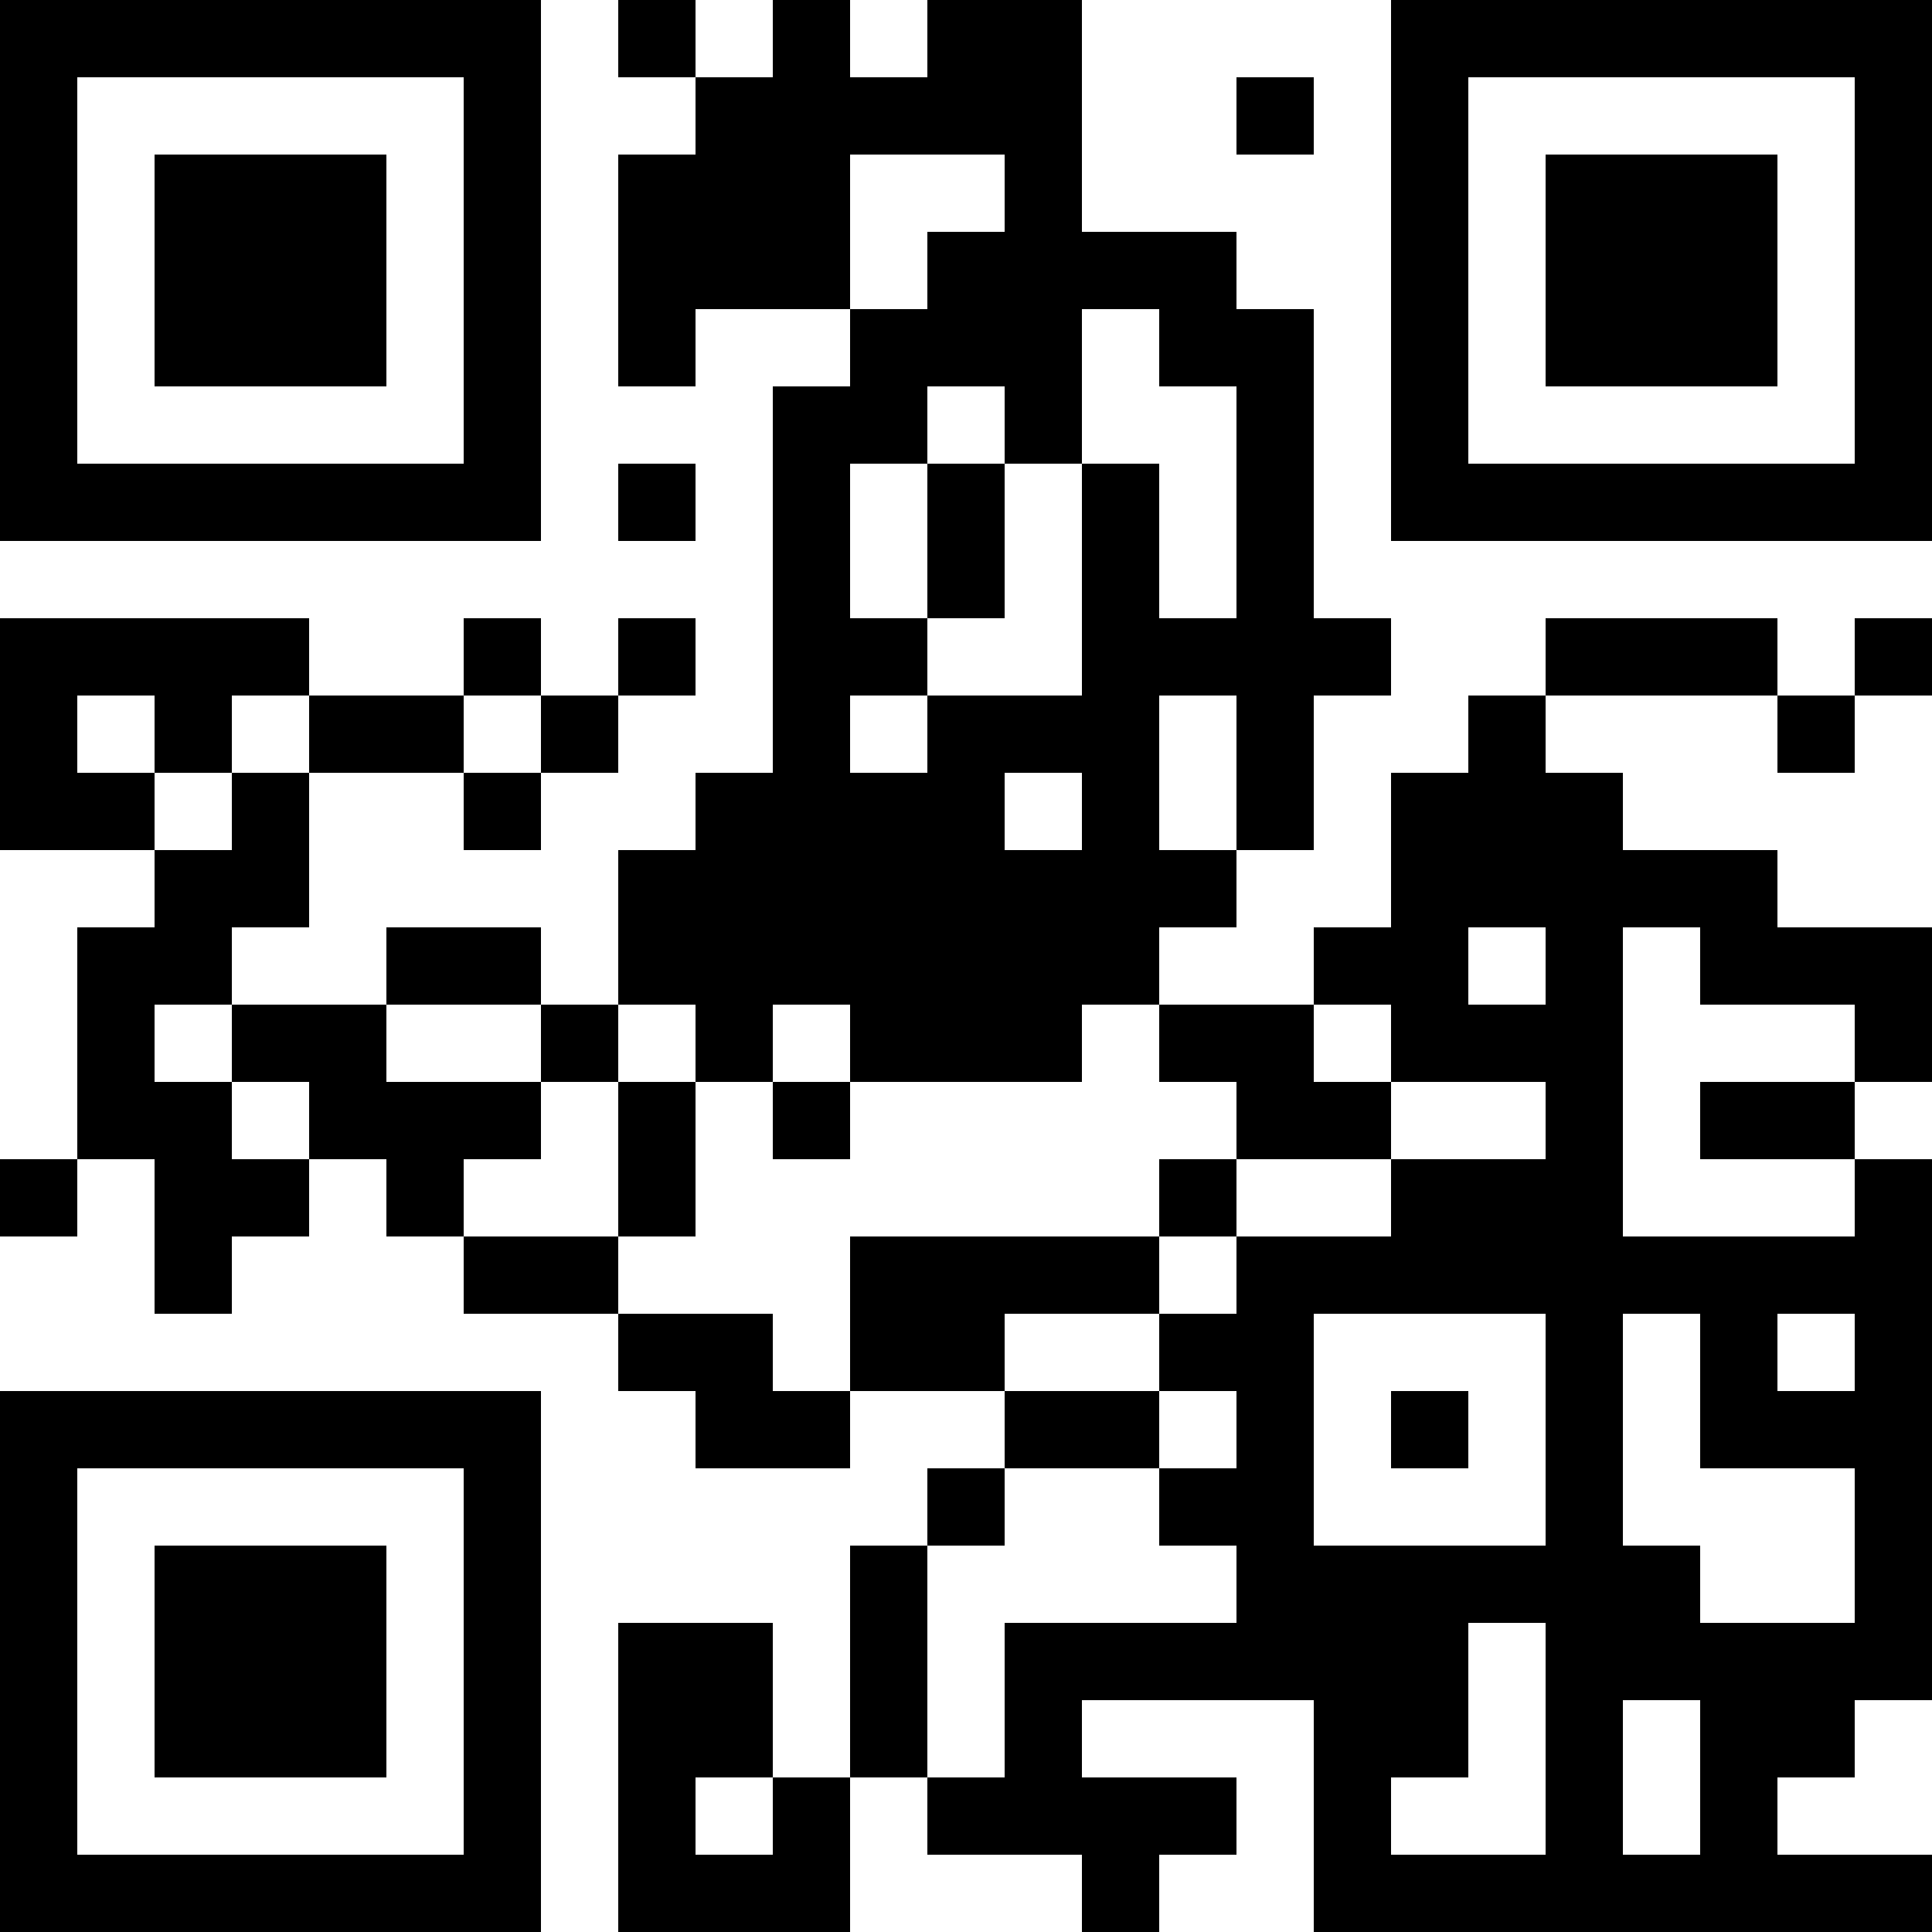 <?xml version="1.0" encoding="UTF-8"?>
<svg xmlns="http://www.w3.org/2000/svg" version="1.1" width="100" height="100" viewBox="0 0 100 100"><rect x="0" y="0" width="100" height="100" fill="#ffffff"/><g transform="scale(4)"><g transform="translate(0,0)"><path fill-rule="evenodd" d="M8 0L8 1L9 1L9 2L8 2L8 5L9 5L9 4L11 4L11 5L10 5L10 10L9 10L9 11L8 11L8 13L7 13L7 12L5 12L5 13L3 13L3 12L4 12L4 10L6 10L6 11L7 11L7 10L8 10L8 9L9 9L9 8L8 8L8 9L7 9L7 8L6 8L6 9L4 9L4 8L0 8L0 11L2 11L2 12L1 12L1 15L0 15L0 16L1 16L1 15L2 15L2 17L3 17L3 16L4 16L4 15L5 15L5 16L6 16L6 17L8 17L8 18L9 18L9 19L11 19L11 18L13 18L13 19L12 19L12 20L11 20L11 23L10 23L10 21L8 21L8 25L11 25L11 23L12 23L12 24L14 24L14 25L15 25L15 24L16 24L16 23L14 23L14 22L17 22L17 25L25 25L25 24L23 24L23 23L24 23L24 22L25 22L25 15L24 15L24 14L25 14L25 12L23 12L23 11L21 11L21 10L20 10L20 9L23 9L23 10L24 10L24 9L25 9L25 8L24 8L24 9L23 9L23 8L20 8L20 9L19 9L19 10L18 10L18 12L17 12L17 13L15 13L15 12L16 12L16 11L17 11L17 9L18 9L18 8L17 8L17 4L16 4L16 3L14 3L14 0L12 0L12 1L11 1L11 0L10 0L10 1L9 1L9 0ZM16 1L16 2L17 2L17 1ZM11 2L11 4L12 4L12 3L13 3L13 2ZM14 4L14 6L13 6L13 5L12 5L12 6L11 6L11 8L12 8L12 9L11 9L11 10L12 10L12 9L14 9L14 6L15 6L15 8L16 8L16 5L15 5L15 4ZM8 6L8 7L9 7L9 6ZM12 6L12 8L13 8L13 6ZM1 9L1 10L2 10L2 11L3 11L3 10L4 10L4 9L3 9L3 10L2 10L2 9ZM6 9L6 10L7 10L7 9ZM15 9L15 11L16 11L16 9ZM13 10L13 11L14 11L14 10ZM19 12L19 13L20 13L20 12ZM21 12L21 16L24 16L24 15L22 15L22 14L24 14L24 13L22 13L22 12ZM2 13L2 14L3 14L3 15L4 15L4 14L3 14L3 13ZM5 13L5 14L7 14L7 15L6 15L6 16L8 16L8 17L10 17L10 18L11 18L11 16L15 16L15 17L13 17L13 18L15 18L15 19L13 19L13 20L12 20L12 23L13 23L13 21L16 21L16 20L15 20L15 19L16 19L16 18L15 18L15 17L16 17L16 16L18 16L18 15L20 15L20 14L18 14L18 13L17 13L17 14L18 14L18 15L16 15L16 14L15 14L15 13L14 13L14 14L11 14L11 13L10 13L10 14L9 14L9 13L8 13L8 14L7 14L7 13ZM8 14L8 16L9 16L9 14ZM10 14L10 15L11 15L11 14ZM15 15L15 16L16 16L16 15ZM17 17L17 20L20 20L20 17ZM21 17L21 20L22 20L22 21L24 21L24 19L22 19L22 17ZM23 17L23 18L24 18L24 17ZM18 18L18 19L19 19L19 18ZM19 21L19 23L18 23L18 24L20 24L20 21ZM21 22L21 24L22 24L22 22ZM9 23L9 24L10 24L10 23ZM0 0L0 7L7 7L7 0ZM1 1L1 6L6 6L6 1ZM2 2L2 5L5 5L5 2ZM18 0L18 7L25 7L25 0ZM19 1L19 6L24 6L24 1ZM20 2L20 5L23 5L23 2ZM0 18L0 25L7 25L7 18ZM1 19L1 24L6 24L6 19ZM2 20L2 23L5 23L5 20Z" fill="#000000"/></g></g></svg>
